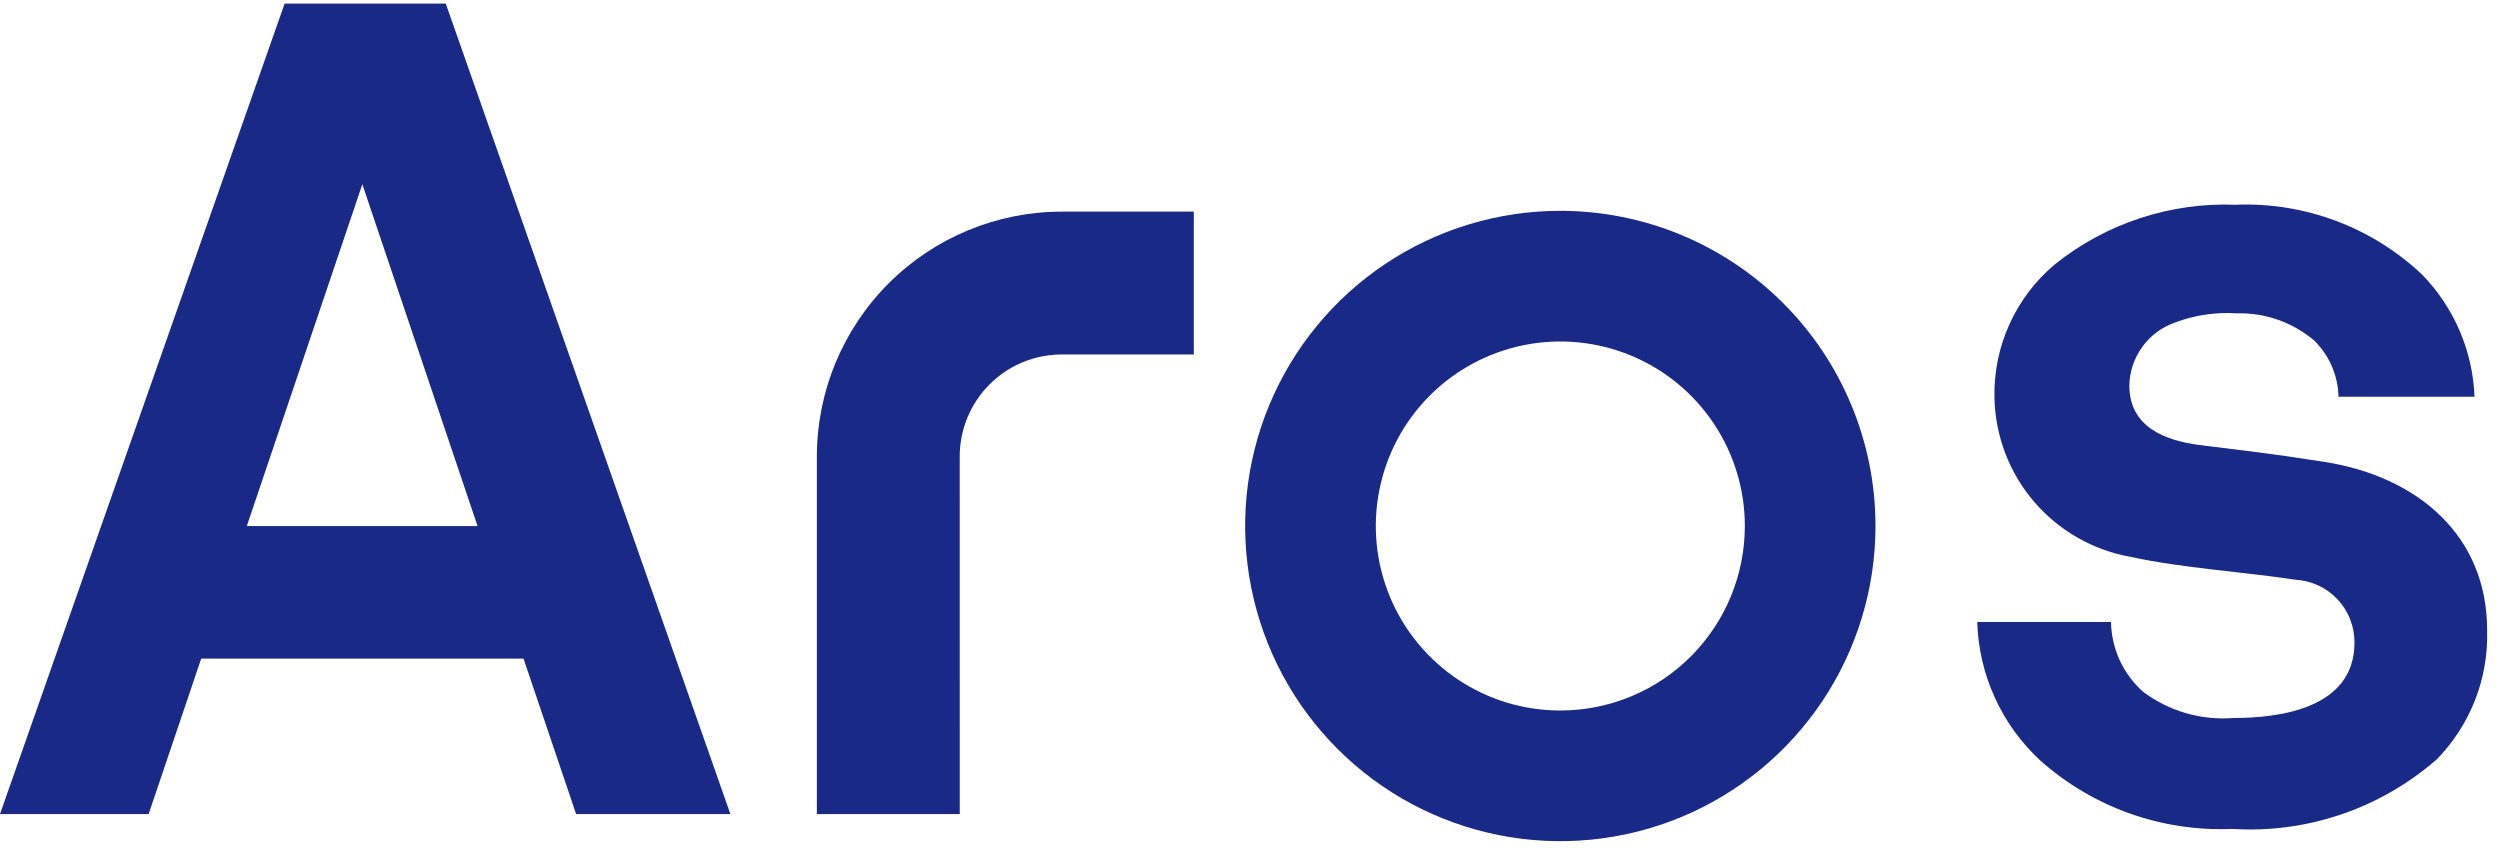 <svg width="78" height="27" viewBox="0 0 78 27" fill="none" xmlns="http://www.w3.org/2000/svg">
<path d="M48.682 6.578C46.737 6.578 44.836 7.155 43.219 8.235C41.602 9.316 40.342 10.851 39.597 12.648C38.853 14.445 38.658 16.422 39.038 18.329C39.417 20.237 40.354 21.989 41.729 23.364C43.104 24.739 44.856 25.676 46.764 26.055C48.671 26.435 50.648 26.24 52.445 25.496C54.242 24.751 55.777 23.491 56.858 21.874C57.938 20.257 58.515 18.356 58.515 16.411C58.515 13.803 57.479 11.302 55.635 9.458C53.791 7.614 51.29 6.578 48.682 6.578ZM48.682 22.168C47.543 22.168 46.43 21.831 45.484 21.198C44.537 20.565 43.799 19.666 43.363 18.614C42.928 17.562 42.813 16.405 43.036 15.288C43.258 14.171 43.806 13.145 44.611 12.34C45.416 11.535 46.442 10.987 47.559 10.765C48.676 10.543 49.833 10.657 50.885 11.092C51.937 11.528 52.836 12.266 53.469 13.213C54.101 14.159 54.439 15.273 54.439 16.411C54.439 17.167 54.29 17.916 54.001 18.614C53.712 19.313 53.287 19.947 52.753 20.482C52.218 21.017 51.584 21.441 50.885 21.73C50.187 22.019 49.438 22.168 48.682 22.168Z" fill="#182987"/>
<path d="M17.975 25.399L16.334 20.549H6.277L4.637 25.399H0L8.88 0.113H13.908L22.788 25.399H17.975ZM11.305 5.748L7.7 16.413H14.9L11.305 5.748Z" fill="#182987"/>
<path d="M75.991 23.722C74.237 25.239 71.958 26.008 69.643 25.862C67.443 25.955 65.294 25.188 63.651 23.722C63.054 23.169 62.573 22.503 62.237 21.762C61.9 21.021 61.714 20.221 61.69 19.407H65.863C65.871 19.819 65.963 20.225 66.135 20.599C66.308 20.974 66.555 21.308 66.863 21.582C67.671 22.189 68.672 22.481 69.68 22.402C71.18 22.402 73.46 22.081 73.46 20.048C73.463 19.546 73.272 19.061 72.927 18.695C72.581 18.33 72.108 18.112 71.606 18.086C69.966 17.836 68.111 17.729 66.471 17.373C65.3 17.165 64.237 16.556 63.463 15.653C62.689 14.749 62.253 13.605 62.227 12.415C62.208 11.623 62.368 10.836 62.696 10.114C63.023 9.391 63.509 8.752 64.117 8.243C65.712 6.968 67.712 6.31 69.752 6.388C70.817 6.345 71.88 6.516 72.878 6.889C73.876 7.263 74.79 7.832 75.565 8.563C76.566 9.588 77.151 10.948 77.205 12.379H72.961C72.947 11.722 72.678 11.096 72.212 10.632C71.537 10.056 70.673 9.751 69.787 9.776C69.132 9.733 68.475 9.831 67.861 10.062C67.452 10.205 67.096 10.469 66.841 10.82C66.586 11.171 66.444 11.591 66.435 12.024C66.435 13.343 67.576 13.736 68.575 13.878C70.251 14.092 70.715 14.128 72.534 14.413C75.458 14.876 77.598 16.731 77.598 19.656C77.622 20.407 77.492 21.155 77.217 21.854C76.942 22.553 76.527 23.188 75.998 23.721" fill="#182987"/>
<path d="M29.944 25.399H25.486V14.239C25.488 12.214 26.294 10.273 27.725 8.842C29.157 7.41 31.098 6.605 33.122 6.603H37.247V11.06H33.122C32.279 11.061 31.471 11.396 30.875 11.992C30.279 12.588 29.944 13.397 29.943 14.239L29.944 25.399Z" fill="#182987"/>
</svg>
